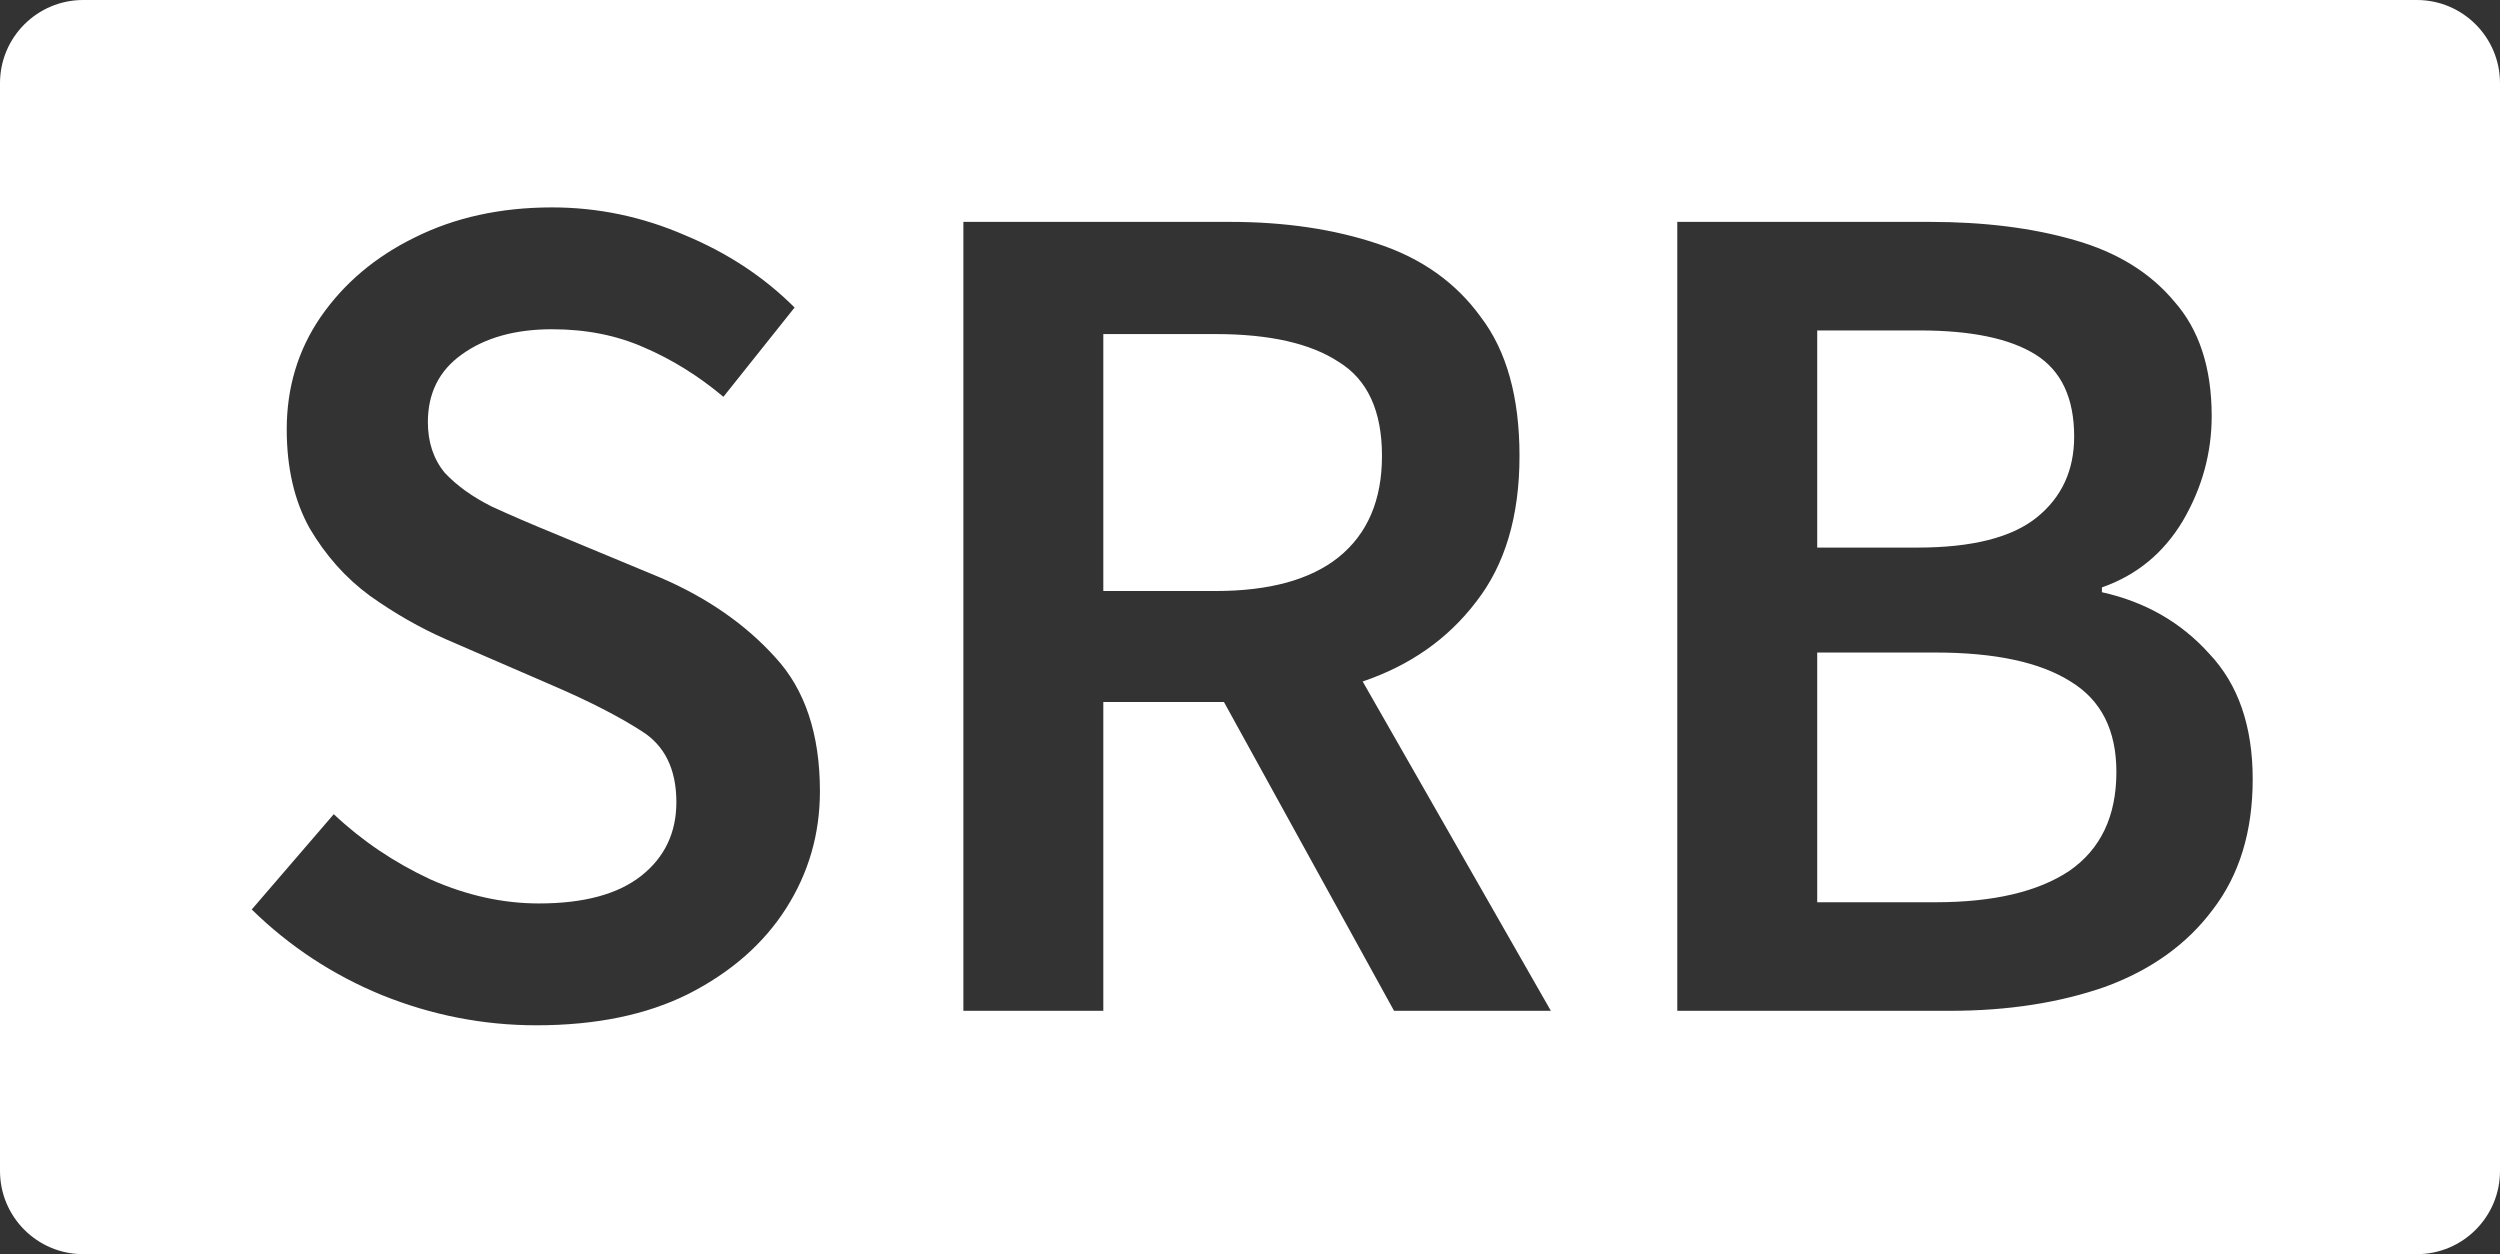<svg width="1202" height="603" viewBox="0 0 1202 603" fill="none" xmlns="http://www.w3.org/2000/svg">
<rect x="0" y="0" width="1202" height="603" fill="#333333" stroke="none"/>
<path fill-rule="evenodd" clip-rule="evenodd" d="M40 0C17.909 0 0 17.91 0 40V563C0 585.09 17.909 603 40 603H1162C1184.09 603 1202 585.09 1202 563V40C1202 17.91 1184.09 0 1162 0H40ZM183.68 478.461C207.653 488.125 232.4 492.961 257.92 492.961C286.533 492.961 310.894 487.934 331 477.879C351.493 467.441 367.153 453.715 377.98 436.699C388.807 419.688 394.22 400.934 394.22 380.441C394.22 352.988 387.067 331.527 372.76 316.059C358.453 300.207 340.087 287.445 317.66 277.781L266.04 256.32C255.6 252.066 245.74 247.812 236.46 243.559C227.18 238.922 219.64 233.508 213.84 227.32C208.427 220.746 205.72 212.625 205.72 202.961C205.72 189.039 211.133 178.215 221.96 170.48C233.173 162.359 247.673 158.301 265.46 158.301C281.7 158.301 296.394 161.199 309.54 167C323.073 172.801 335.833 180.727 347.82 190.781L382.04 147.859C367.347 133.168 349.753 121.566 329.26 113.059C308.767 104.168 287.5 99.719 265.46 99.719C240.713 99.719 218.673 104.555 199.34 114.219C180.394 123.5 165.313 136.262 154.1 152.5C143.273 168.352 137.86 186.332 137.86 206.441C137.86 225 141.533 240.852 148.88 254C156.613 267.148 166.28 277.973 177.88 286.48C189.867 294.988 202.047 301.945 214.42 307.359L266.62 329.98C283.633 337.328 297.553 344.48 308.38 351.441C319.593 358.398 325.2 369.809 325.2 385.66C325.2 400.352 319.593 412.148 308.38 421.039C297.167 429.934 280.733 434.379 259.08 434.379C241.68 434.379 224.28 430.512 206.88 422.781C189.48 414.66 174.013 404.219 160.48 391.461L121.04 437.281C139.213 455.066 160.093 468.793 183.68 478.461ZM463.195 106.68V486H530.475V337.52H588.475L670.255 486H745.655L655.175 327.66C677.988 319.926 696.161 307.168 709.695 289.379C723.615 271.594 730.575 248.199 730.575 219.199C730.575 190.973 724.388 168.738 712.015 152.5C700.028 135.875 683.401 124.078 662.135 117.121C641.255 110.16 617.668 106.68 591.375 106.68H463.195ZM584.415 284.16H530.475V160.621H584.415C610.321 160.621 630.042 165.066 643.575 173.961C657.495 182.465 664.455 197.547 664.455 219.199C664.455 240.465 657.495 256.707 643.575 267.922C630.042 278.746 610.321 284.16 584.415 284.16ZM806.437 106.68V486H937.517C965.357 486 990.297 482.133 1012.34 474.398C1034.38 466.281 1051.58 453.906 1063.96 437.281C1076.72 420.652 1083.1 399.773 1083.1 374.641C1083.1 349.121 1076.14 329.012 1062.22 314.32C1048.68 299.238 1031.48 289.379 1010.6 284.738V282.422C1027.22 276.621 1040.18 265.988 1049.46 250.52C1058.74 234.668 1063.38 217.848 1063.38 200.059C1063.38 176.859 1057.38 158.492 1045.4 144.961C1033.8 131.039 1017.75 121.18 997.257 115.379C977.15 109.578 953.95 106.68 927.657 106.68H806.437ZM921.857 263.281H873.717V158.879H923.017C947.764 158.879 966.324 162.746 978.697 170.48C991.07 178.215 997.257 191.359 997.257 209.922C997.257 226.16 991.264 239.113 979.277 248.781C967.29 258.445 948.15 263.281 921.857 263.281ZM930.557 433.801H873.717V313.738H930.557C959.17 313.738 980.824 318.379 995.517 327.66C1010.21 336.555 1017.56 351.055 1017.56 371.16C1017.56 392.426 1010.02 408.281 994.937 418.719C979.857 428.773 958.397 433.801 930.557 433.801Z" fill="white"/>
</svg>
